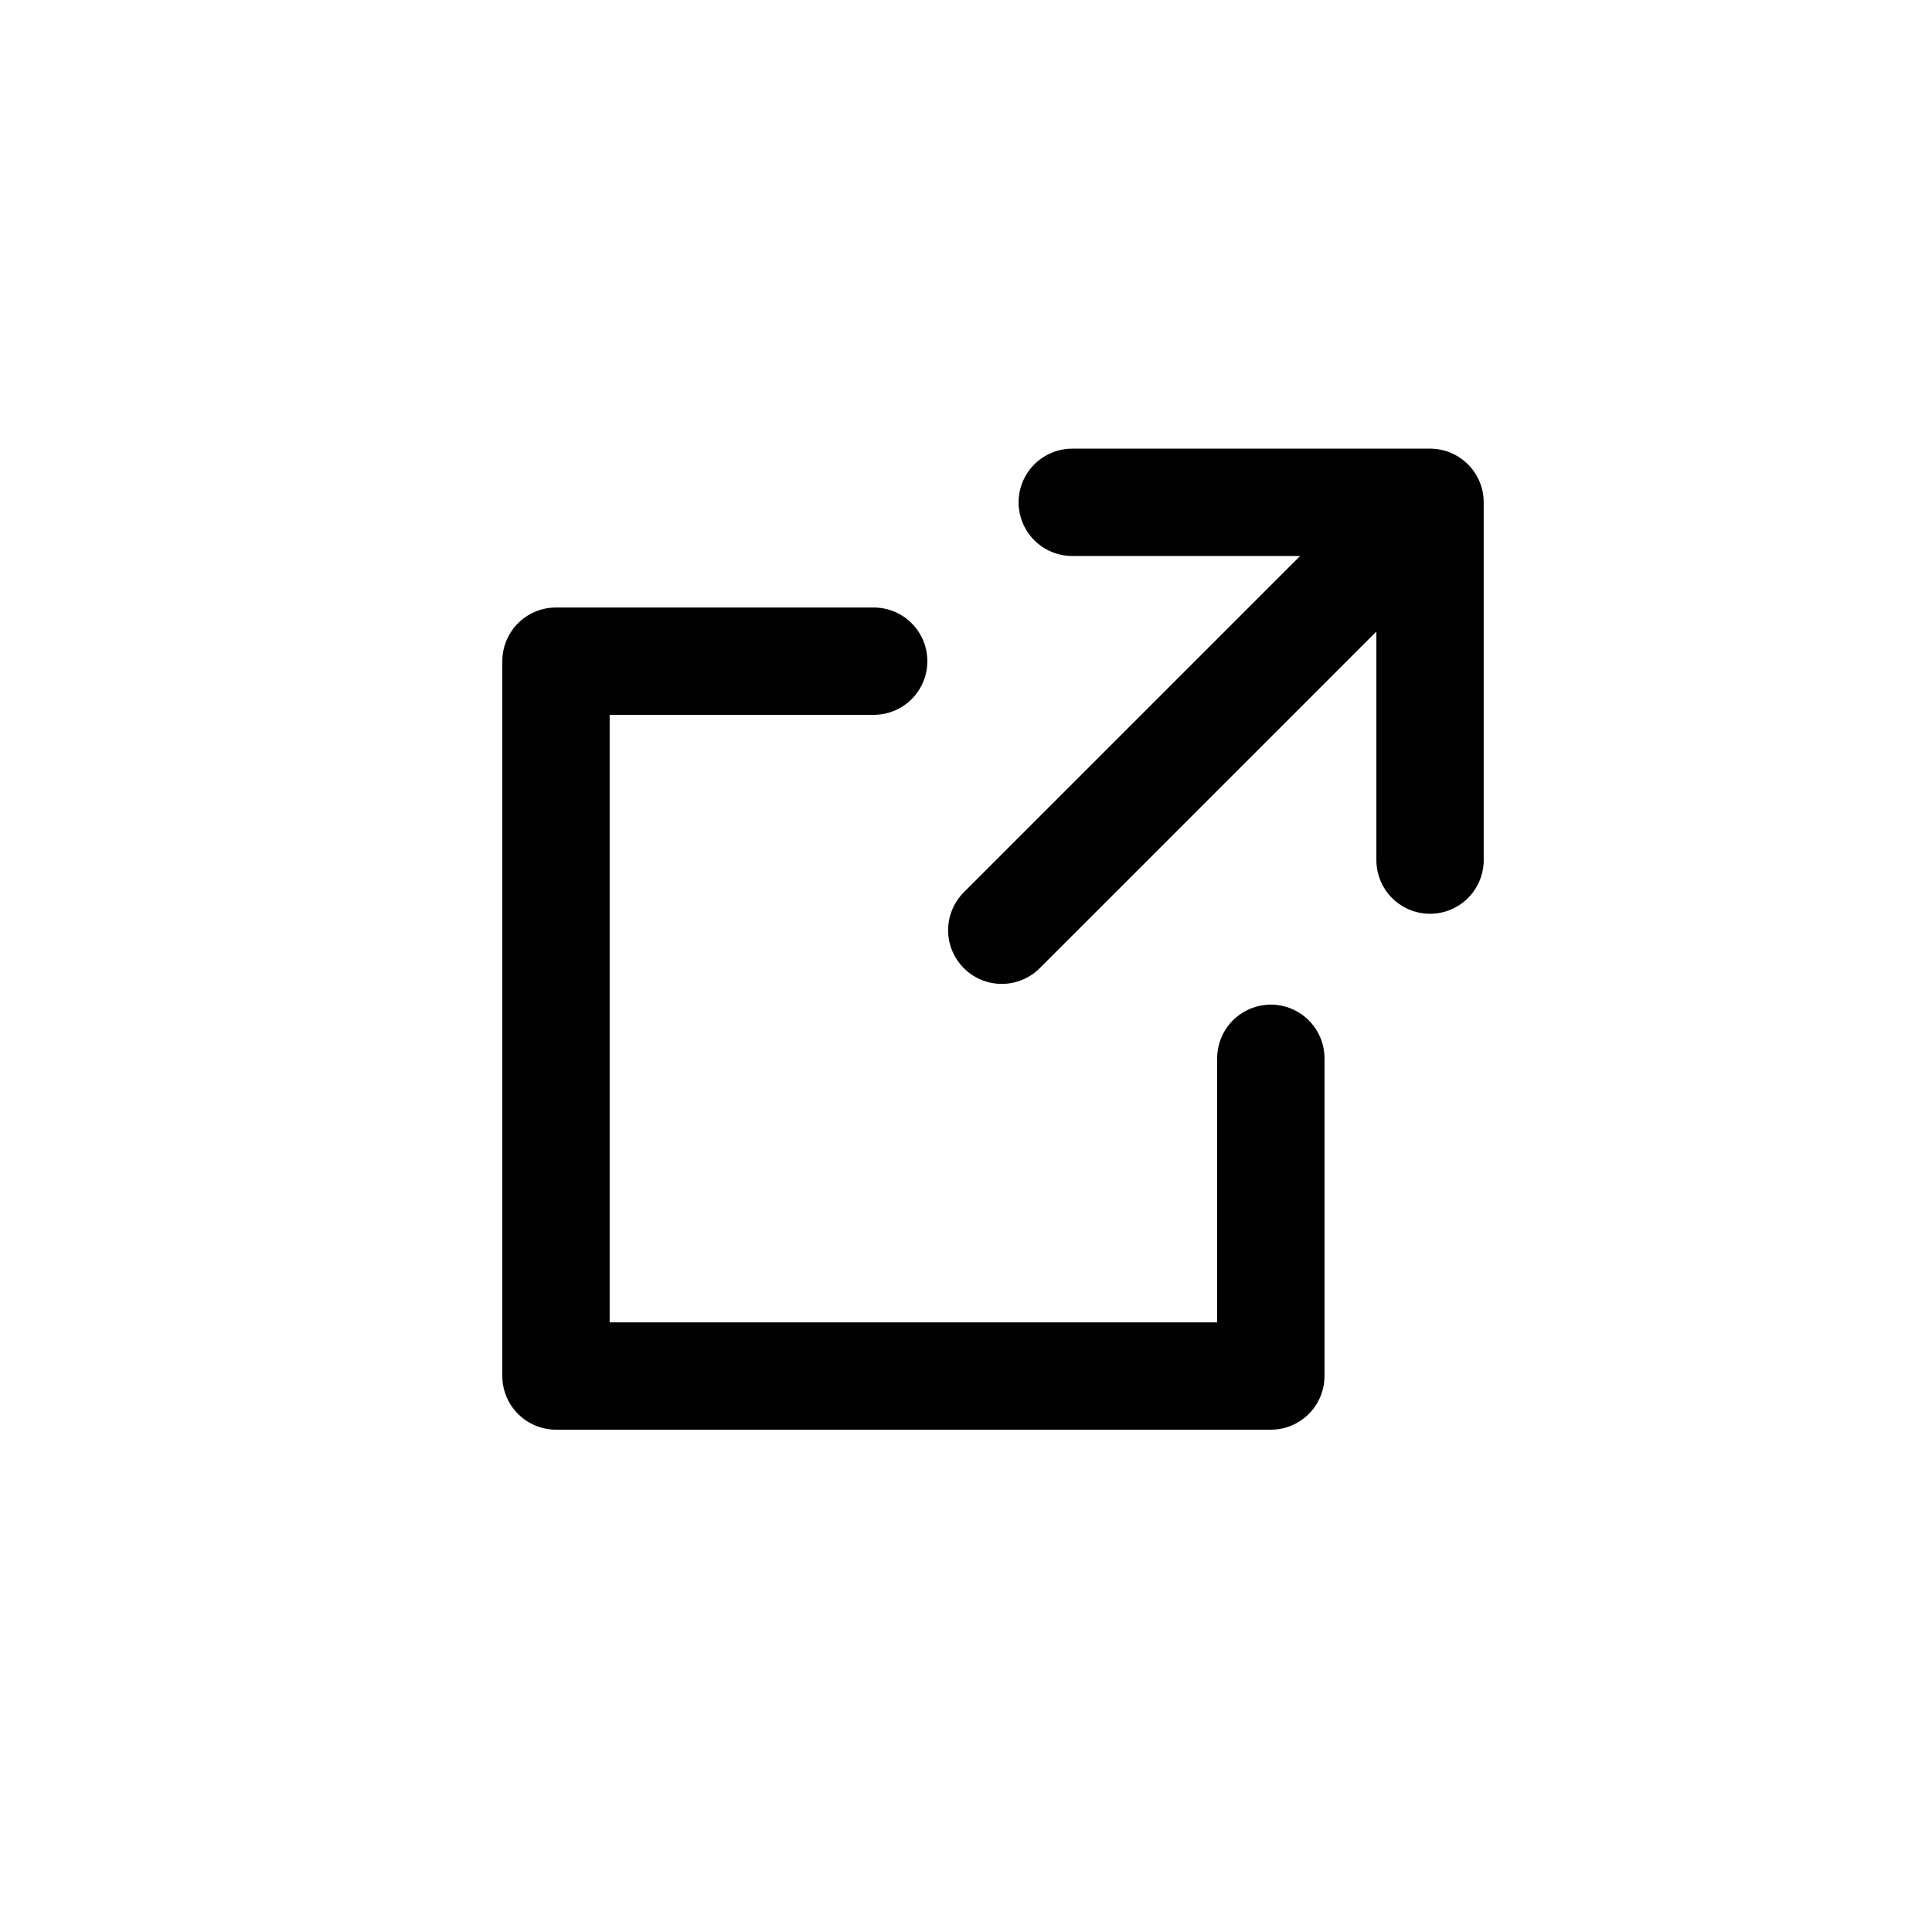 <svg xmlns="http://www.w3.org/2000/svg" width="27" height="27" viewBox="0 0 27 27">
  <g id="_125_arr_hoso" data-name="125_arr_hoso" transform="translate(0 0.334)">
    <rect id="長方形_152" data-name="長方形 152" width="27" height="27" transform="translate(0 -0.334)" fill="none"/>
    <path id="パス_80" data-name="パス 80" d="M27,12h5v5" transform="translate(-12.015 -5.314)" fill="none" stroke="#000" stroke-linecap="round" stroke-linejoin="round" stroke-width="1.5"/>
    <path id="パス_81" data-name="パス 81" d="M23.99,21.55v4.44H14V16h4.44" transform="translate(-6.23 -7.094)" fill="none" stroke="#000" stroke-linecap="round" stroke-linejoin="round" stroke-width="1.5"/>
    <line id="線_1" data-name="線 1" y1="5" x2="5" transform="translate(14 7.666)" fill="none" stroke="#000" stroke-linecap="round" stroke-linejoin="round" stroke-width="1.5"/>
  </g>
</svg>

